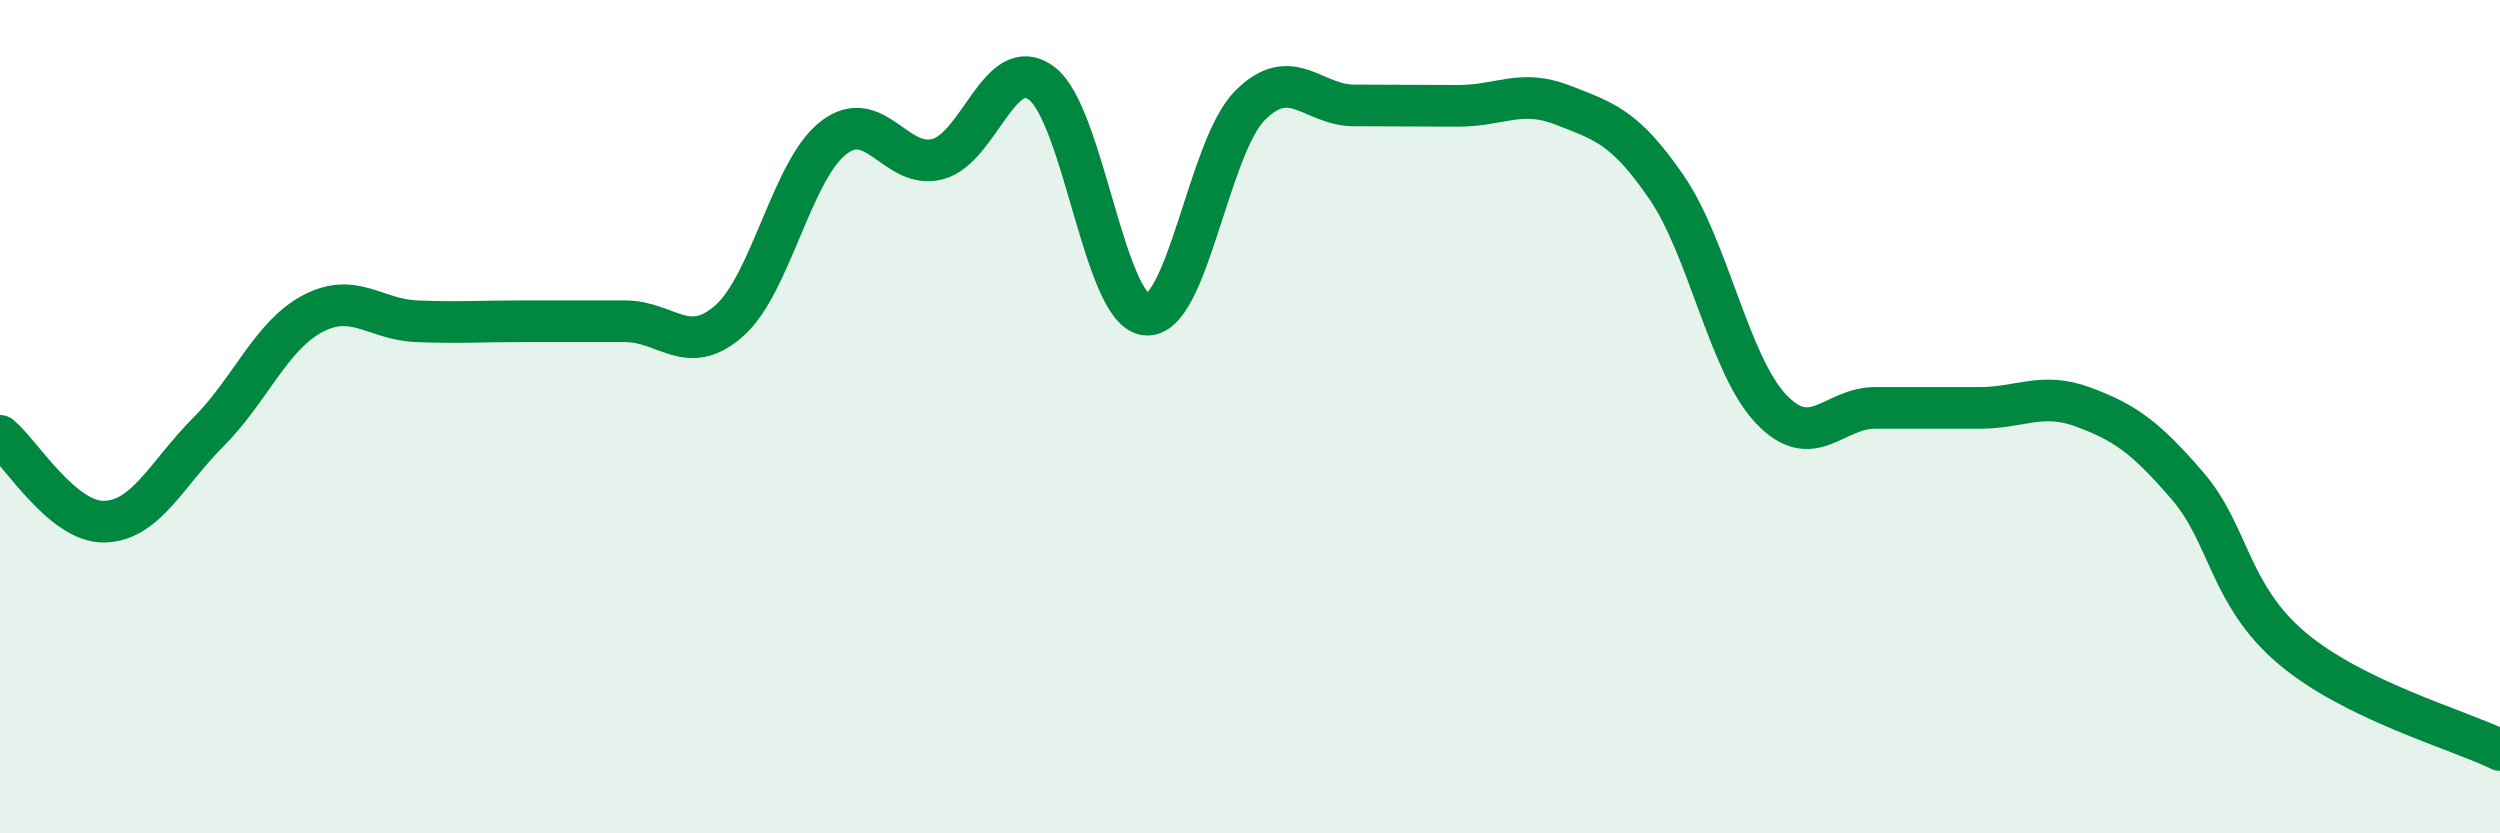 
    <svg width="60" height="20" viewBox="0 0 60 20" xmlns="http://www.w3.org/2000/svg">
      <path
        d="M 0,10.46 C 0.5,10.87 1.5,12.54 2.5,12.52 C 3.5,12.5 4,11.37 5,10.37 C 6,9.37 6.5,8.06 7.5,7.53 C 8.5,7 9,7.67 10,7.71 C 11,7.75 11.5,7.71 12.5,7.71 C 13.5,7.71 14,7.71 15,7.71 C 16,7.71 16.5,8.58 17.5,7.7 C 18.5,6.82 19,4.09 20,3.31 C 21,2.53 21.5,4.08 22.5,3.82 C 23.5,3.56 24,1.25 25,2 C 26,2.75 26.5,7.44 27.5,7.55 C 28.5,7.66 29,3.53 30,2.53 C 31,1.53 31.5,2.53 32.5,2.53 C 33.5,2.53 34,2.54 35,2.54 C 36,2.54 36.5,2.13 37.5,2.52 C 38.5,2.91 39,3.04 40,4.5 C 41,5.96 41.5,8.75 42.5,9.81 C 43.5,10.87 44,9.79 45,9.79 C 46,9.79 46.5,9.79 47.5,9.79 C 48.5,9.79 49,9.4 50,9.77 C 51,10.14 51.5,10.5 52.5,11.66 C 53.5,12.82 53.5,14.28 55,15.55 C 56.5,16.82 59,17.51 60,18L60 20L0 20Z"
        fill="#008740"
        opacity="0.1"
        stroke-linecap="round"
        stroke-linejoin="round"
      />
      <path
        d="M 0,10.46 C 0.5,10.87 1.5,12.54 2.5,12.52 C 3.5,12.5 4,11.37 5,10.37 C 6,9.37 6.5,8.06 7.5,7.53 C 8.5,7 9,7.67 10,7.71 C 11,7.75 11.5,7.71 12.5,7.71 C 13.5,7.71 14,7.71 15,7.71 C 16,7.71 16.5,8.58 17.5,7.7 C 18.5,6.82 19,4.09 20,3.31 C 21,2.53 21.5,4.08 22.5,3.82 C 23.5,3.56 24,1.25 25,2 C 26,2.75 26.5,7.44 27.5,7.55 C 28.5,7.66 29,3.53 30,2.53 C 31,1.53 31.5,2.53 32.5,2.53 C 33.5,2.53 34,2.54 35,2.54 C 36,2.54 36.5,2.13 37.5,2.52 C 38.5,2.91 39,3.04 40,4.5 C 41,5.96 41.5,8.75 42.5,9.81 C 43.5,10.87 44,9.79 45,9.79 C 46,9.79 46.5,9.79 47.5,9.79 C 48.5,9.79 49,9.4 50,9.77 C 51,10.14 51.5,10.5 52.5,11.66 C 53.5,12.82 53.5,14.28 55,15.55 C 56.5,16.82 59,17.51 60,18"
        stroke="#008740"
        stroke-width="1"
        fill="none"
        stroke-linecap="round"
        stroke-linejoin="round"
      />
    </svg>
  